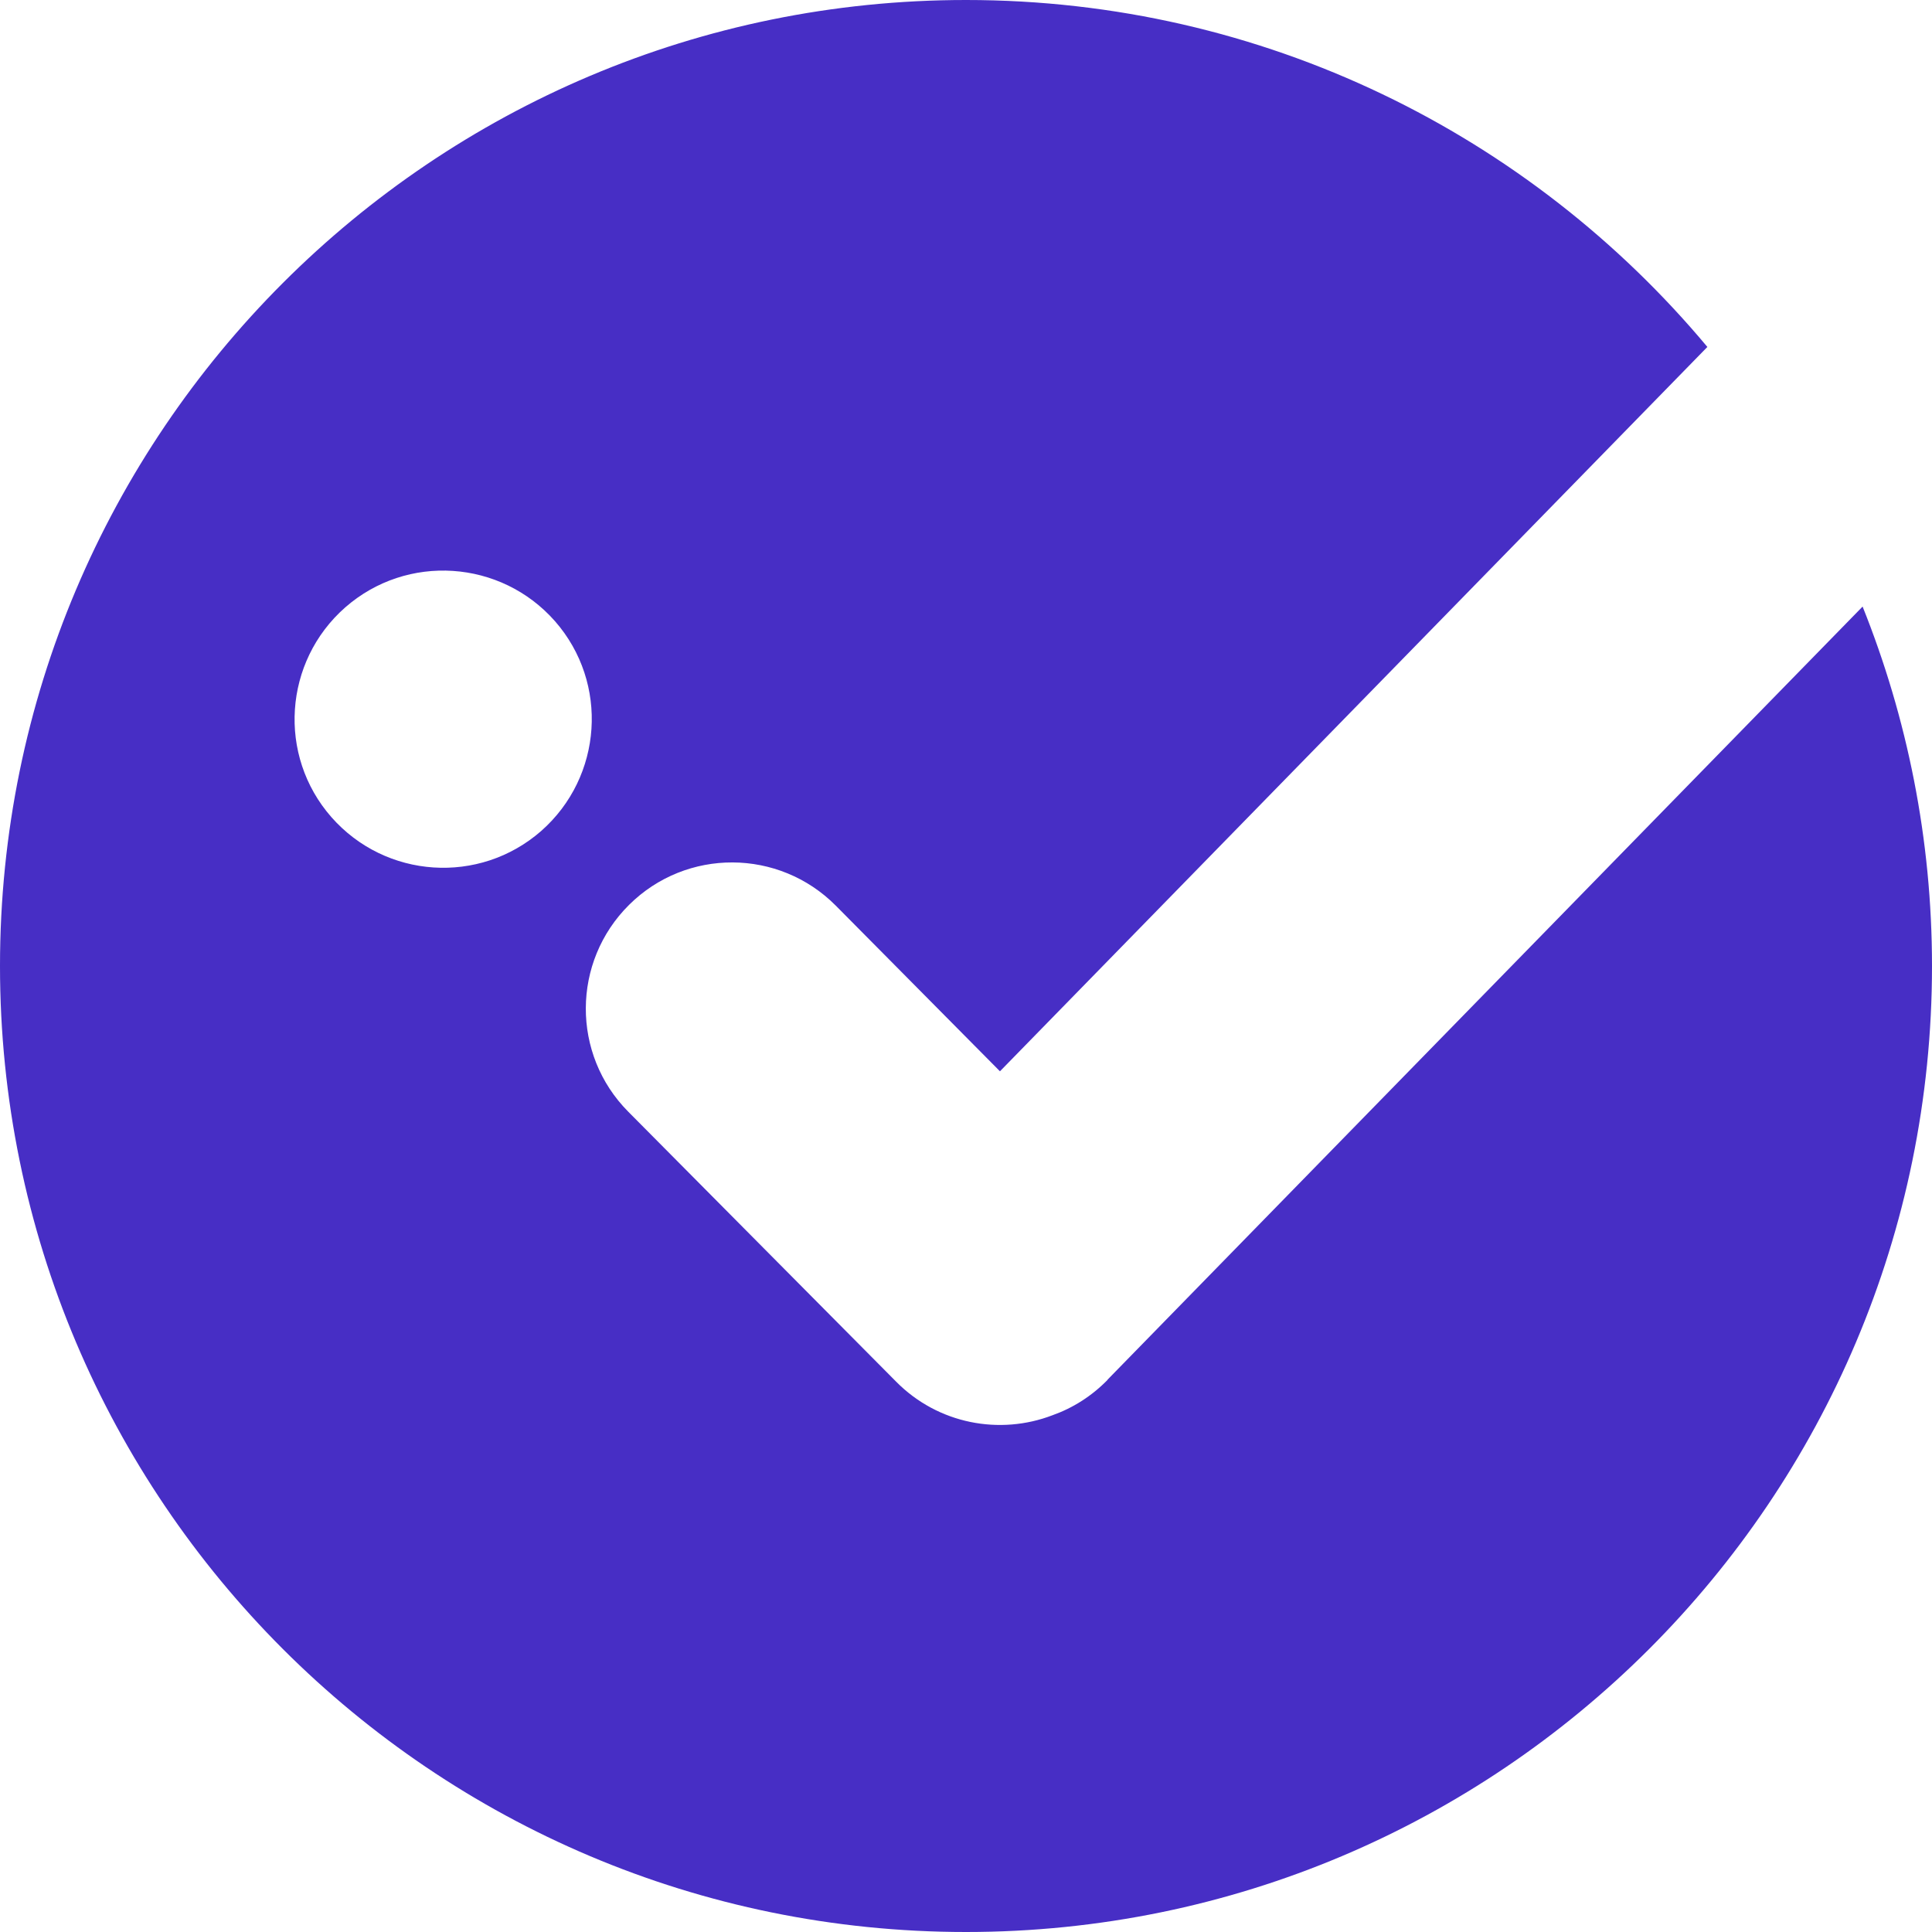 <svg width="26" height="26" viewBox="0 0 26 26" fill="none" xmlns="http://www.w3.org/2000/svg">
<path d="M14.906 18.569C14.691 18.789 14.437 18.949 14.163 19.046C13.457 19.317 12.626 19.166 12.06 18.594L8.454 14.96C7.689 14.189 7.694 12.943 8.466 12.177C9.237 11.411 10.483 11.417 11.249 12.189L13.457 14.417L22.977 4.669C20.594 1.817 17.009 0 13 0C5.82 0 0 5.82 0 13C0 20.18 5.82 26 13 26C20.18 26 26 20.18 26 13C26 11.291 25.666 9.66 25.066 8.163L14.903 18.569H14.906ZM7.283 11.183C6.451 11.911 5.189 11.826 4.46 10.997C3.731 10.166 3.817 8.903 4.646 8.174C5.477 7.446 6.74 7.531 7.469 8.36C8.197 9.191 8.111 10.454 7.283 11.183Z" fill="#472EC5"/>
</svg>
